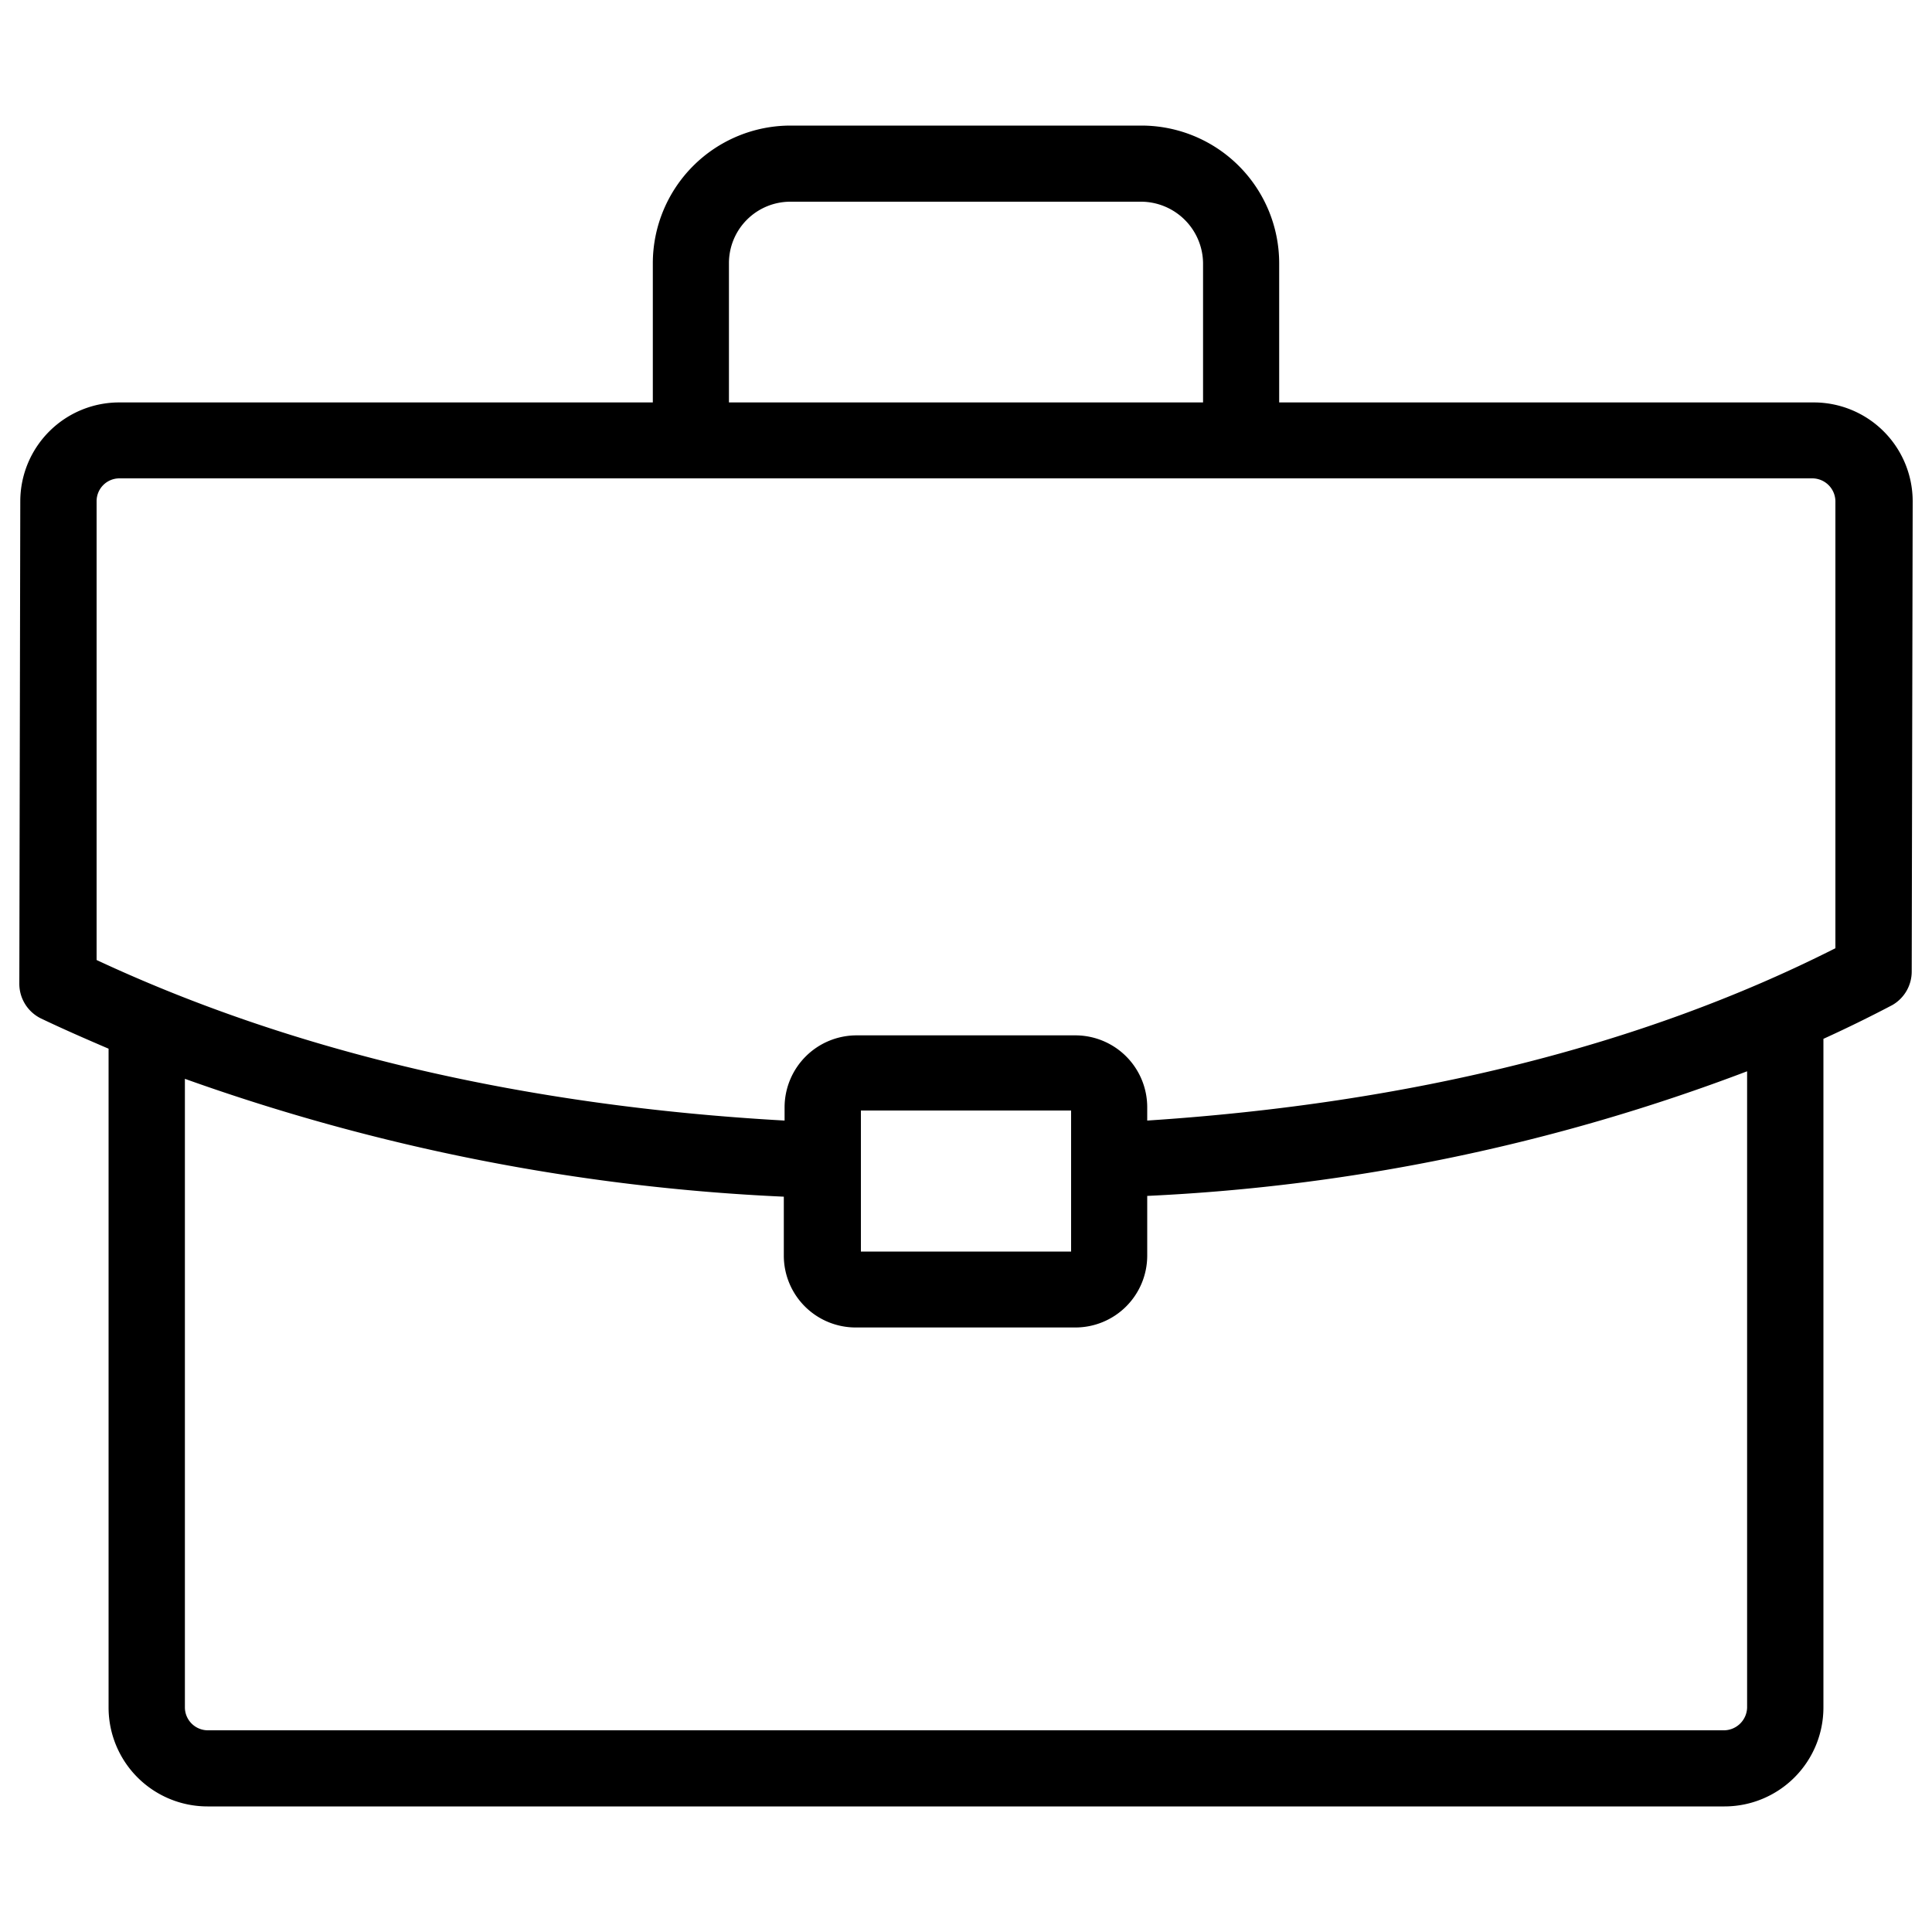 <svg xmlns="http://www.w3.org/2000/svg" viewBox="0 0 100 100"><path d="M99 25.94a5.12 5.12 0 0 0-5.13-5.11H66.21v-7.22a7.13 7.13 0 0 0-7.13-7.11H40.92a7.13 7.13 0 0 0-7.13 7.11v7.22H6.18a5.12 5.12 0 0 0-5.13 5.1l-.05 25a2 2 0 0 0 1.11 1.78c1.15.55 2.32 1.06 3.51 1.57v34.11a5.12 5.12 0 0 0 5.12 5.11h78.52a5.12 5.12 0 0 0 5.12-5.11V53.77a69.45 69.45 0 0 0 3.57-1.75 2 2 0 0 0 1-1.74zM37.73 13.61a3.18 3.18 0 0 1 3.19-3.17h18.16a3.22 3.22 0 0 1 3.19 3.17v7.22H37.73zm52.7 74.78a1.21 1.21 0 0 1-1.17 1.17H10.74a1.19 1.19 0 0 1-1.17-1.17V55.84a106.21 106.21 0 0 0 31 6.1V65a3.72 3.72 0 0 0 3.73 3.71h11.36A3.72 3.72 0 0 0 59.38 65v-3.1a100.51 100.51 0 0 0 31.05-6.45zM44.56 64.78v-7.3h10.88v7.3zM59.38 58v-.7a3.72 3.72 0 0 0-3.72-3.71H44.34a3.73 3.73 0 0 0-3.73 3.71v.7C27.23 57.25 15.24 54.47 5 49.69V25.94a1.18 1.18 0 0 1 1.18-1.18h87.64A1.2 1.2 0 0 1 95 25.94v23.14C85 54.14 73 57.11 59.38 58z"/></svg>